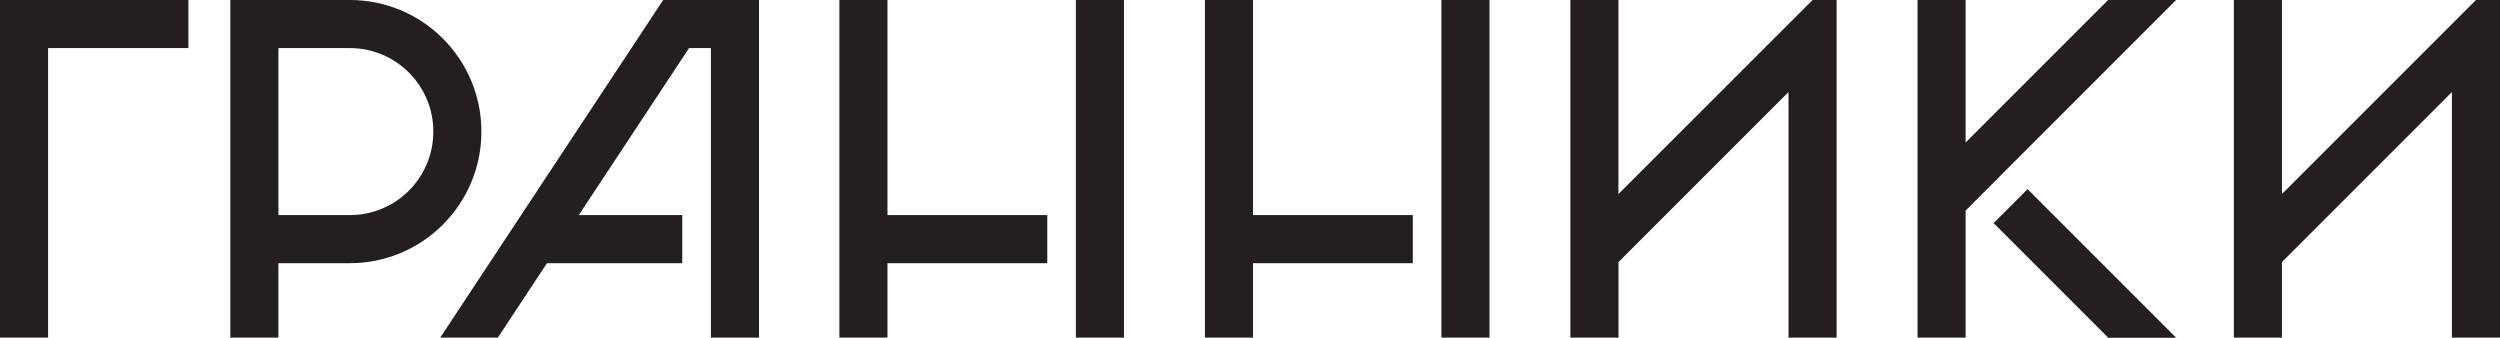 <?xml version="1.0" encoding="UTF-8"?> <svg xmlns="http://www.w3.org/2000/svg" id="Layer_2" data-name="Layer 2" viewBox="0 0 311.95 42.13"><defs><style> .cls-1 { fill: #231f20; fill-rule: evenodd; stroke-width: 0px; } </style></defs><g id="Layer_1-2" data-name="Layer 1"><g><path class="cls-1" d="M201.95,42.13h-6V0h6v24.21L226.17,0h3v42.13h-6V11.49l-21.21,21.21v9.43Z"></path><path class="cls-1" d="M263.05,42.13l-14.29-14.29,4.24-4.24,18.54,18.54h-8.49ZM263.05,0l-17.78,17.78V0h-6v42.13h6v-15.86L271.53,0h-8.49Z"></path><polygon class="cls-1" points="23.51 6 23.51 0 0 0 0 42.13 6 42.13 6 6 23.51 6"></polygon><path class="cls-1" d="M43.65,26.84h-8.91V6h8.91c5.76,0,10.42,4.66,10.42,10.42s-4.66,10.42-10.42,10.42M28.74,42.13h6v-9.29h8.91c9.07,0,16.42-7.35,16.42-16.42S52.72,0,43.65,0h-14.91v42.13Z"></path><path class="cls-1" d="M94.71,0h-11.96l-27.82,42.13h7.19l6.13-9.29h16.88v-6h-12.91l13.76-20.84h2.73v36.13h6V0Z"></path><path class="cls-1" d="M110.74,0h-6v42.13h6v-9.29h19.94v-6h-19.94V0ZM140.25,0h-6v42.13h6V0Z"></path><path class="cls-1" d="M156.35,0h-6v42.13h6v-9.29h19.94v-6h-19.94V0ZM185.86,0h-6v42.13h6V0Z"></path><path class="cls-1" d="M284.74,42.13h-6V0h6v24.21L308.95,0h3v42.13h-6V11.49l-21.21,21.21v9.43Z"></path></g></g></svg> 